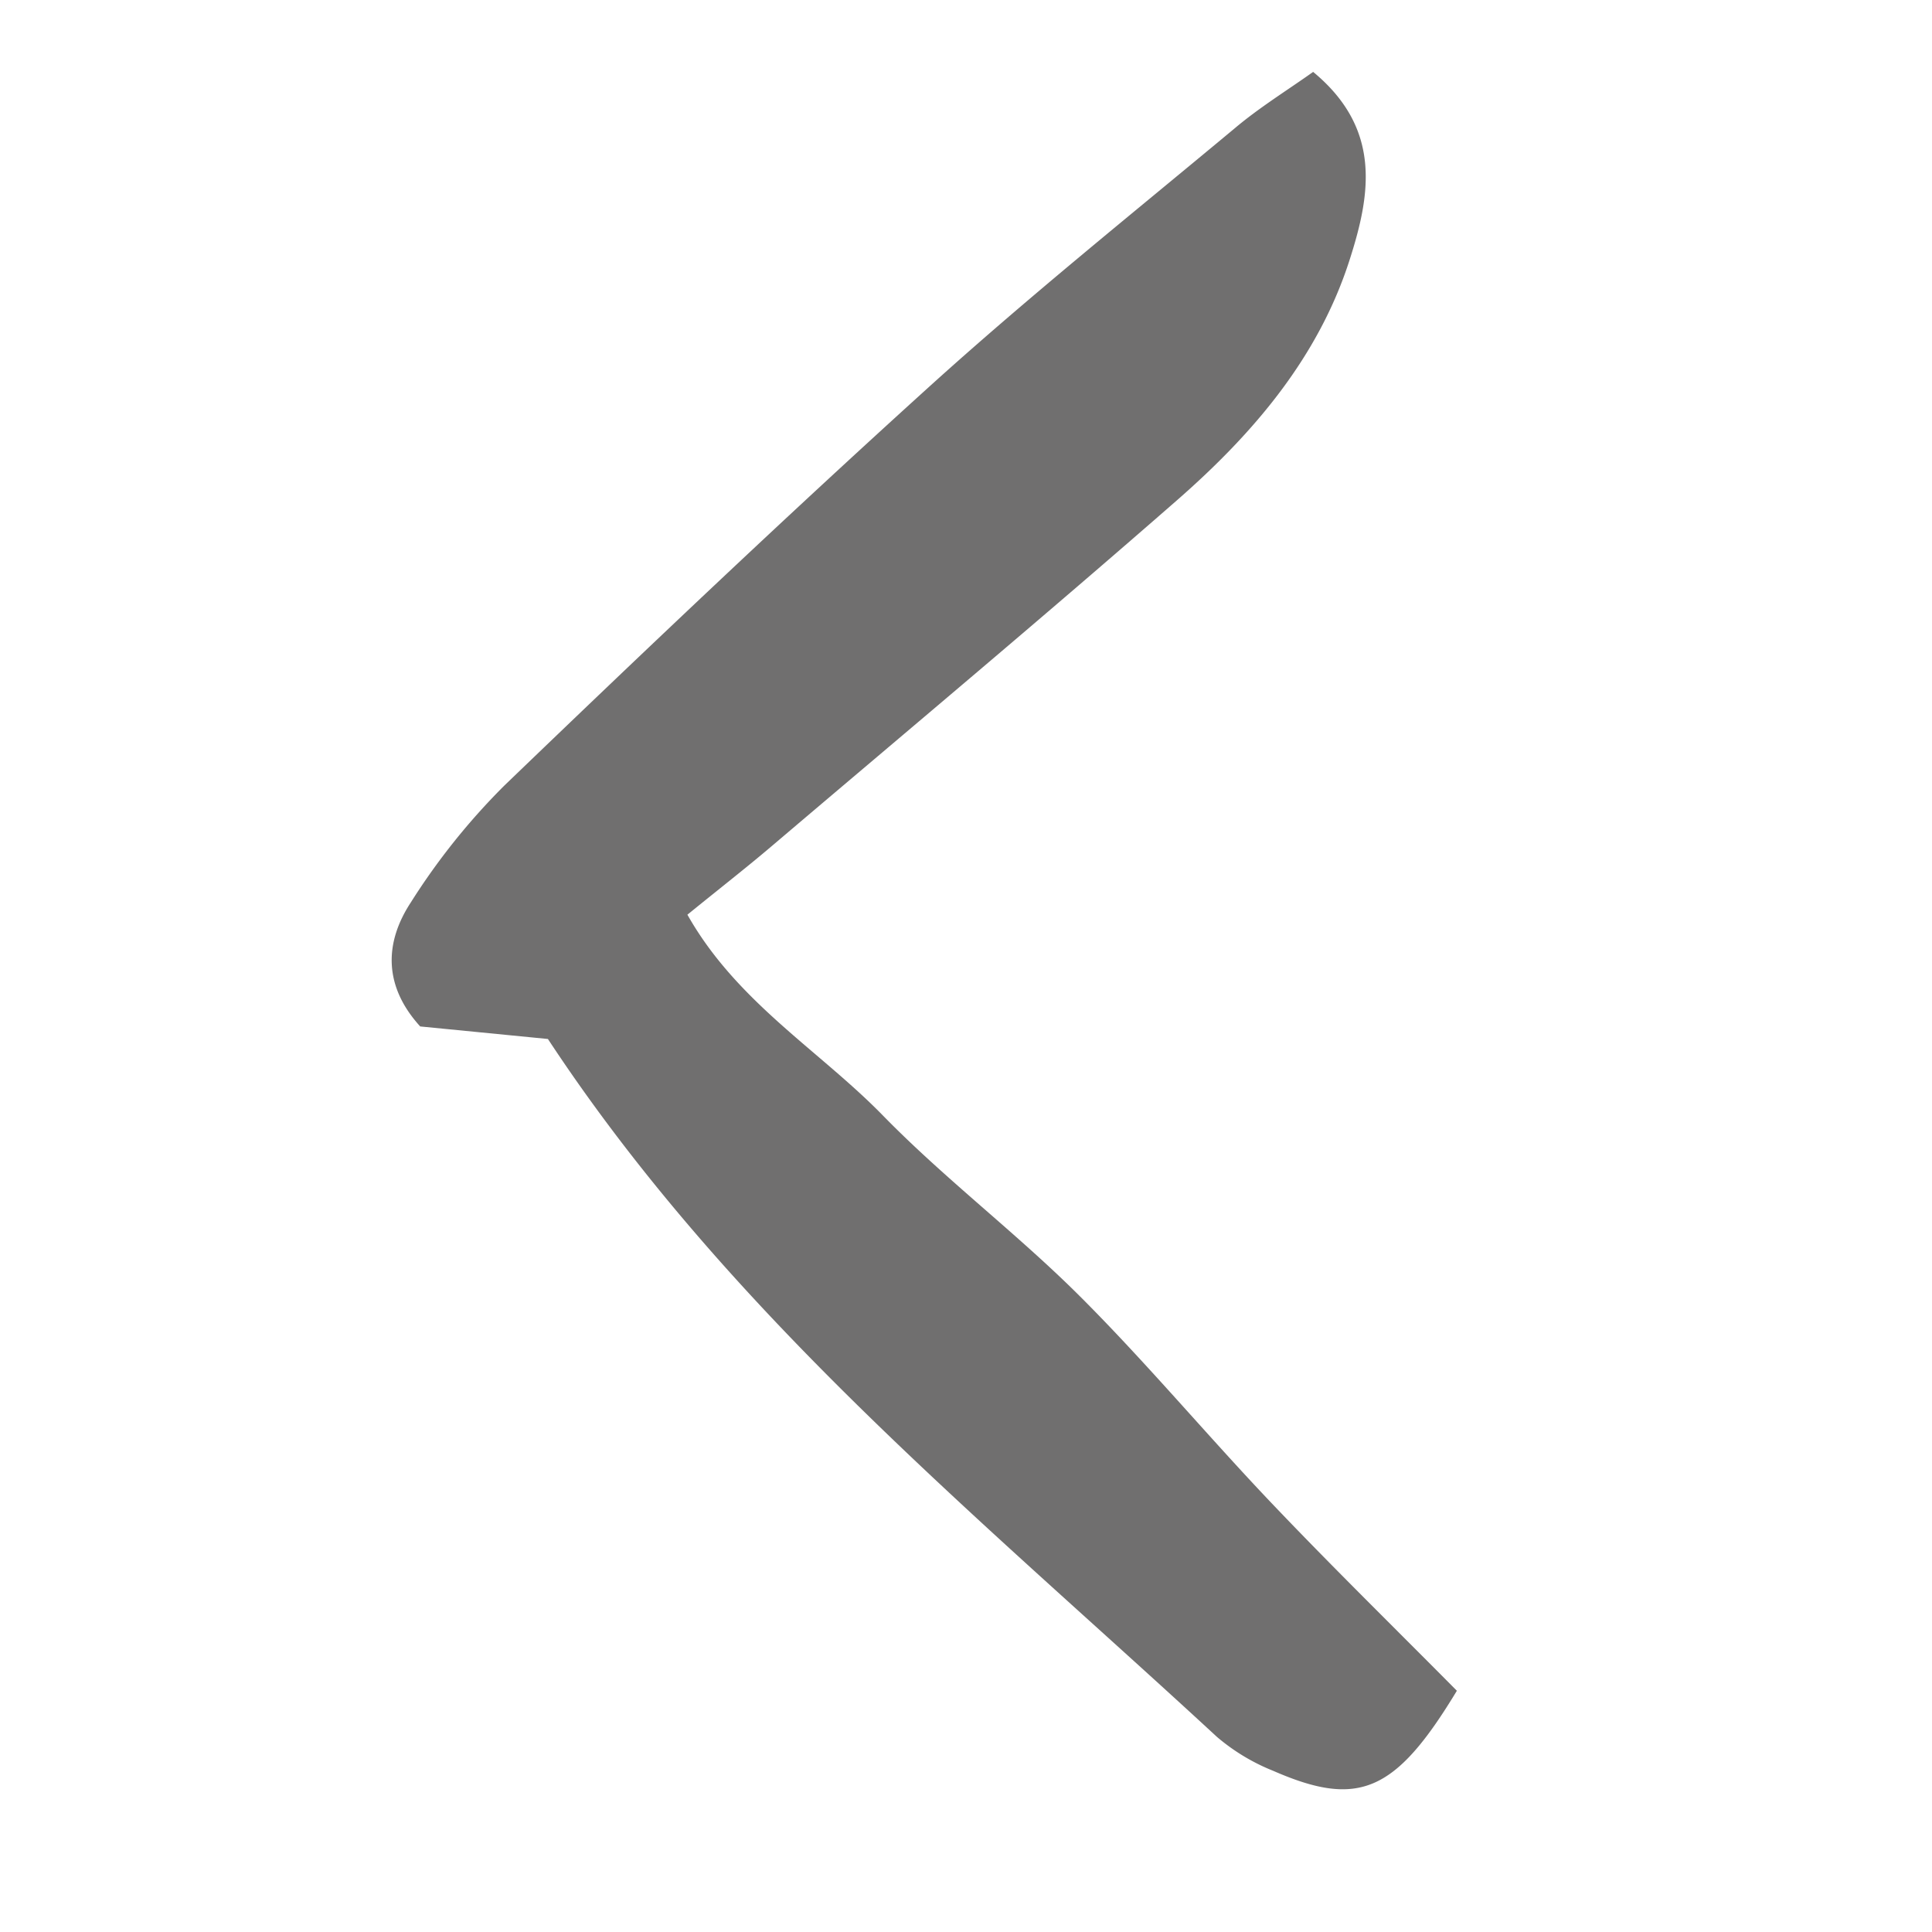 <svg id="Ebene_1" data-name="Ebene 1" xmlns="http://www.w3.org/2000/svg" viewBox="0 0 283.5 283.5"><defs><style>.cls-1{fill:#706f6f;}</style></defs><path class="cls-1" d="M192.69,10.55c10.1,8.35,8.41,18,5.4,27.43-4.58,14.42-14.16,25.6-25.27,35.33-19.63,17.17-39.64,33.91-59.52,50.8-3.68,3.13-7.49,6.1-12.43,10.11,7.22,12.8,19.37,19.92,28.7,29.48,9.09,9.31,19.59,17.24,28.81,26.43,9.81,9.78,18.71,20.46,28.27,30.5,8.91,9.36,18.15,18.4,27.13,27.47-9,14.88-14.39,17.24-26.95,11.75a29.65,29.65,0,0,1-8.28-5c-34.61-32-71.45-61.83-98.15-102.39l-18.74-1.84c-5.46-6-5.21-12.36-1.37-18.21A98.22,98.22,0,0,1,74,115.28c20.55-19.77,41.24-39.42,62.38-58.56,14.5-13.12,29.77-25.38,44.81-37.9C184.79,15.78,188.88,13.26,192.69,10.55Z"/></svg>